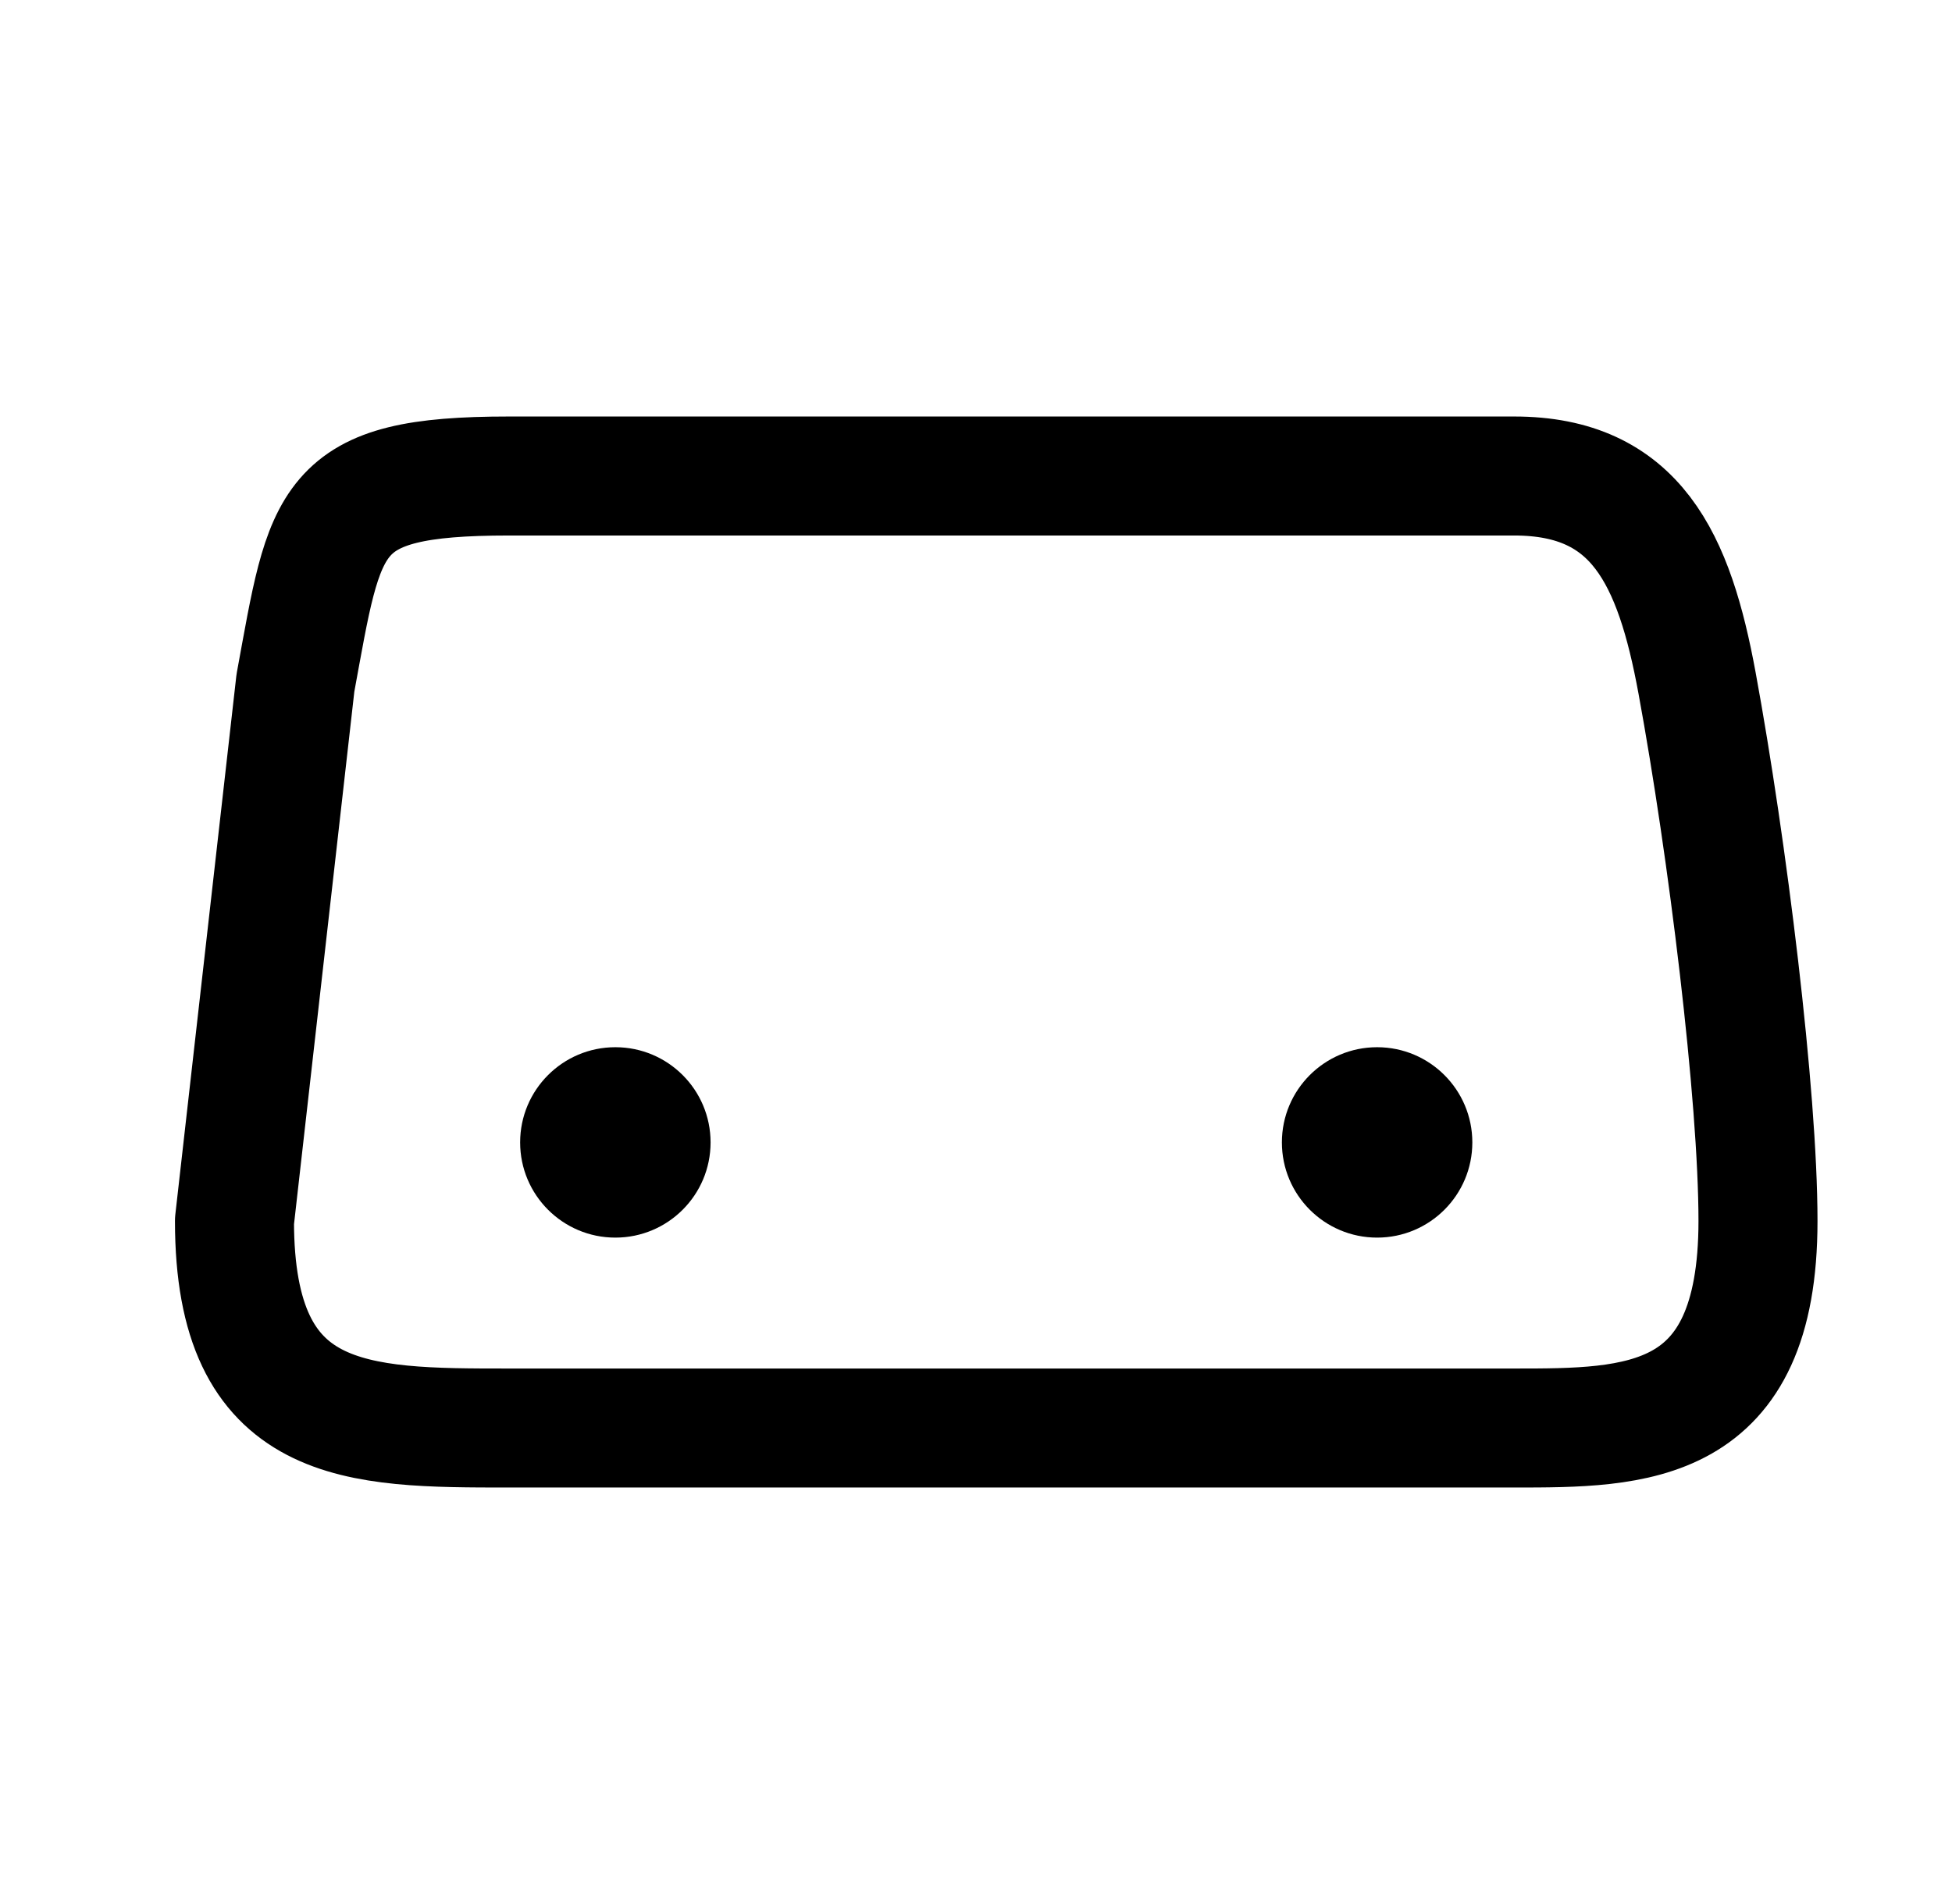 <svg width="41" height="40" viewBox="0 0 41 40" fill="none" xmlns="http://www.w3.org/2000/svg">
<path d="M6.205 14.348L4.925 25.652C4.925 30 7.484 30 10.685 30H31.805C34.365 30 36.925 30 36.925 25.652C36.925 23.008 36.285 17.826 35.645 14.348C35.165 11.739 34.365 10 31.805 10H10.685C6.845 10 6.845 10.87 6.205 14.348Z" stroke="black" stroke-width="2.5" stroke-linecap="round" stroke-linejoin="round"/>
<circle cx="12.925" cy="24" r="2" fill="black"/>
<circle cx="28.925" cy="24" r="2" fill="black"/>
</svg>
